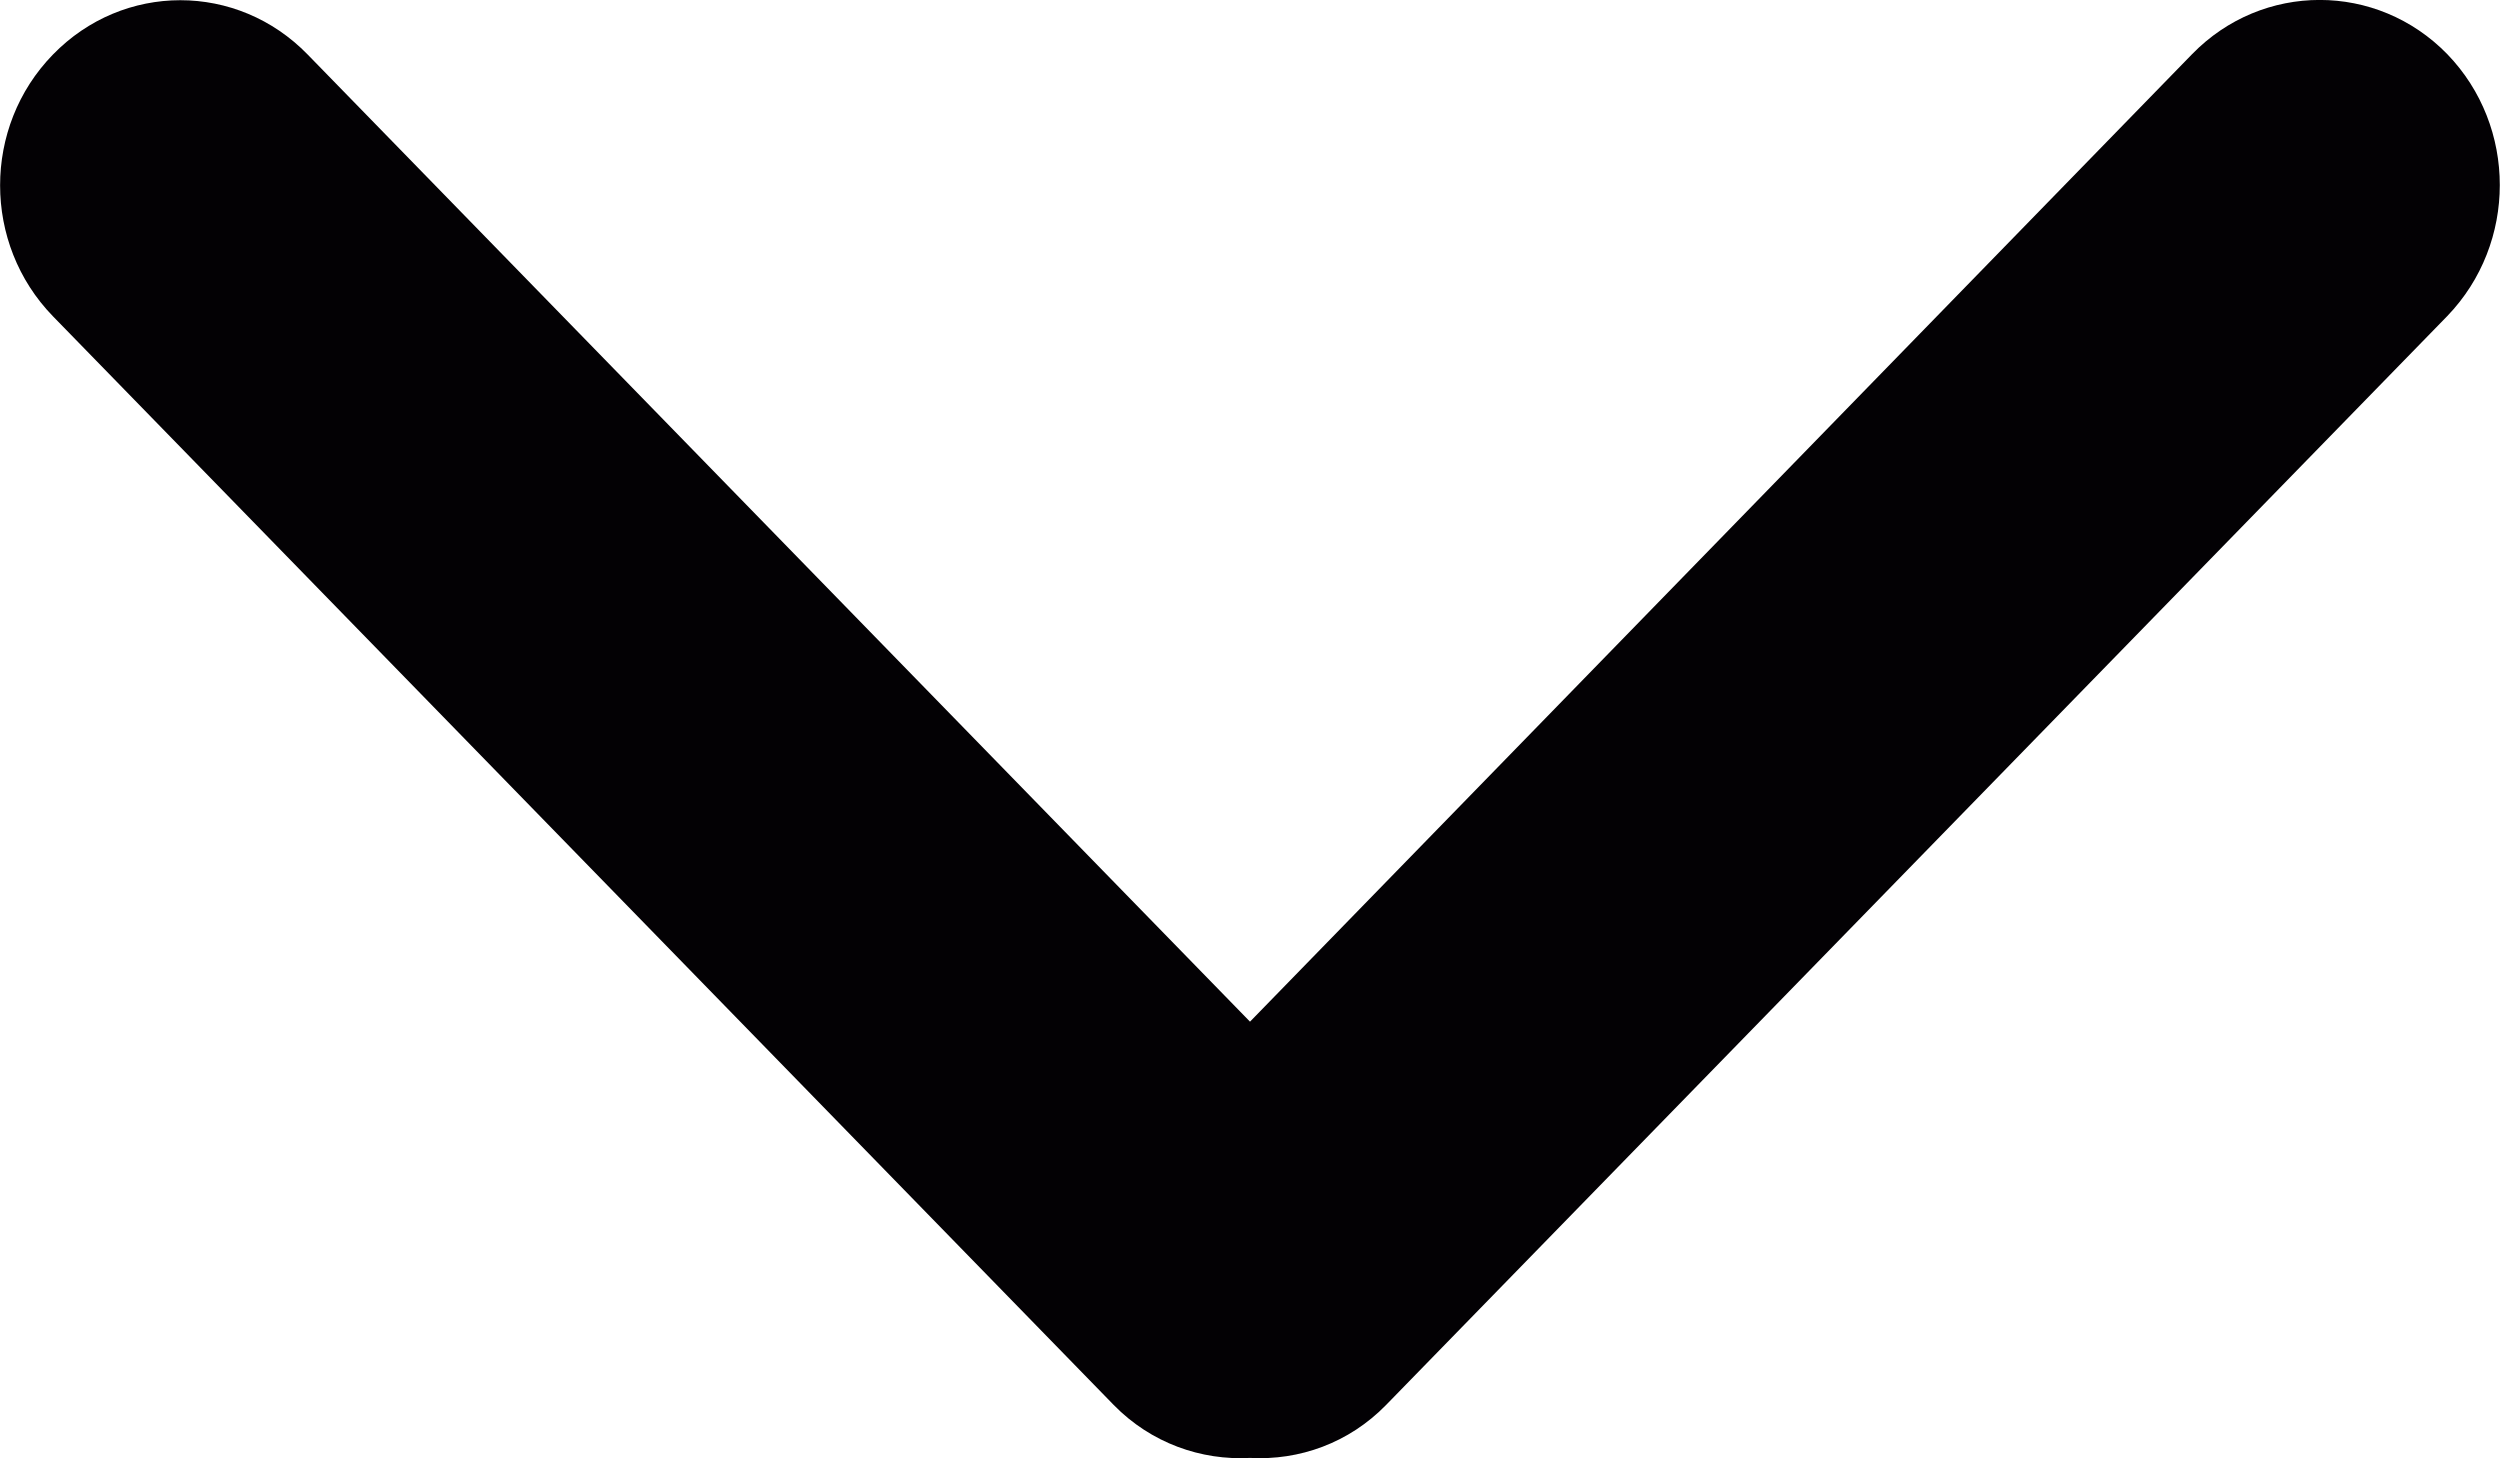 <?xml version="1.0" encoding="utf-8"?>
<!-- Generator: Adobe Illustrator 15.1.0, SVG Export Plug-In . SVG Version: 6.00 Build 0)  -->
<!DOCTYPE svg PUBLIC "-//W3C//DTD SVG 1.1//EN" "http://www.w3.org/Graphics/SVG/1.1/DTD/svg11.dtd">
<svg version="1.1" id="Capa_1" xmlns="http://www.w3.org/2000/svg" xmlns:xlink="http://www.w3.org/1999/xlink" x="0px" y="0px"
	 width="12px" height="7px" viewBox="0 0 12 7" enable-background="new 0 0 12 7" xml:space="preserve">
<g id="Rounded_Rectangle_33_copy_4_1_">
	<path fill="#030104" d="M6,4.904L1.477,0.262c-0.338-0.348-0.885-0.348-1.223,0c-0.338,0.347-0.338,0.908,0,1.256l5.092,5.226
		C5.525,6.927,5.766,7.011,6,6.998c0.236,0.013,0.475-0.071,0.654-0.255l5.093-5.226c0.336-0.349,0.336-0.909,0-1.257
		c-0.338-0.347-0.887-0.347-1.225,0L6,4.904z"/>
</g>
</svg>
